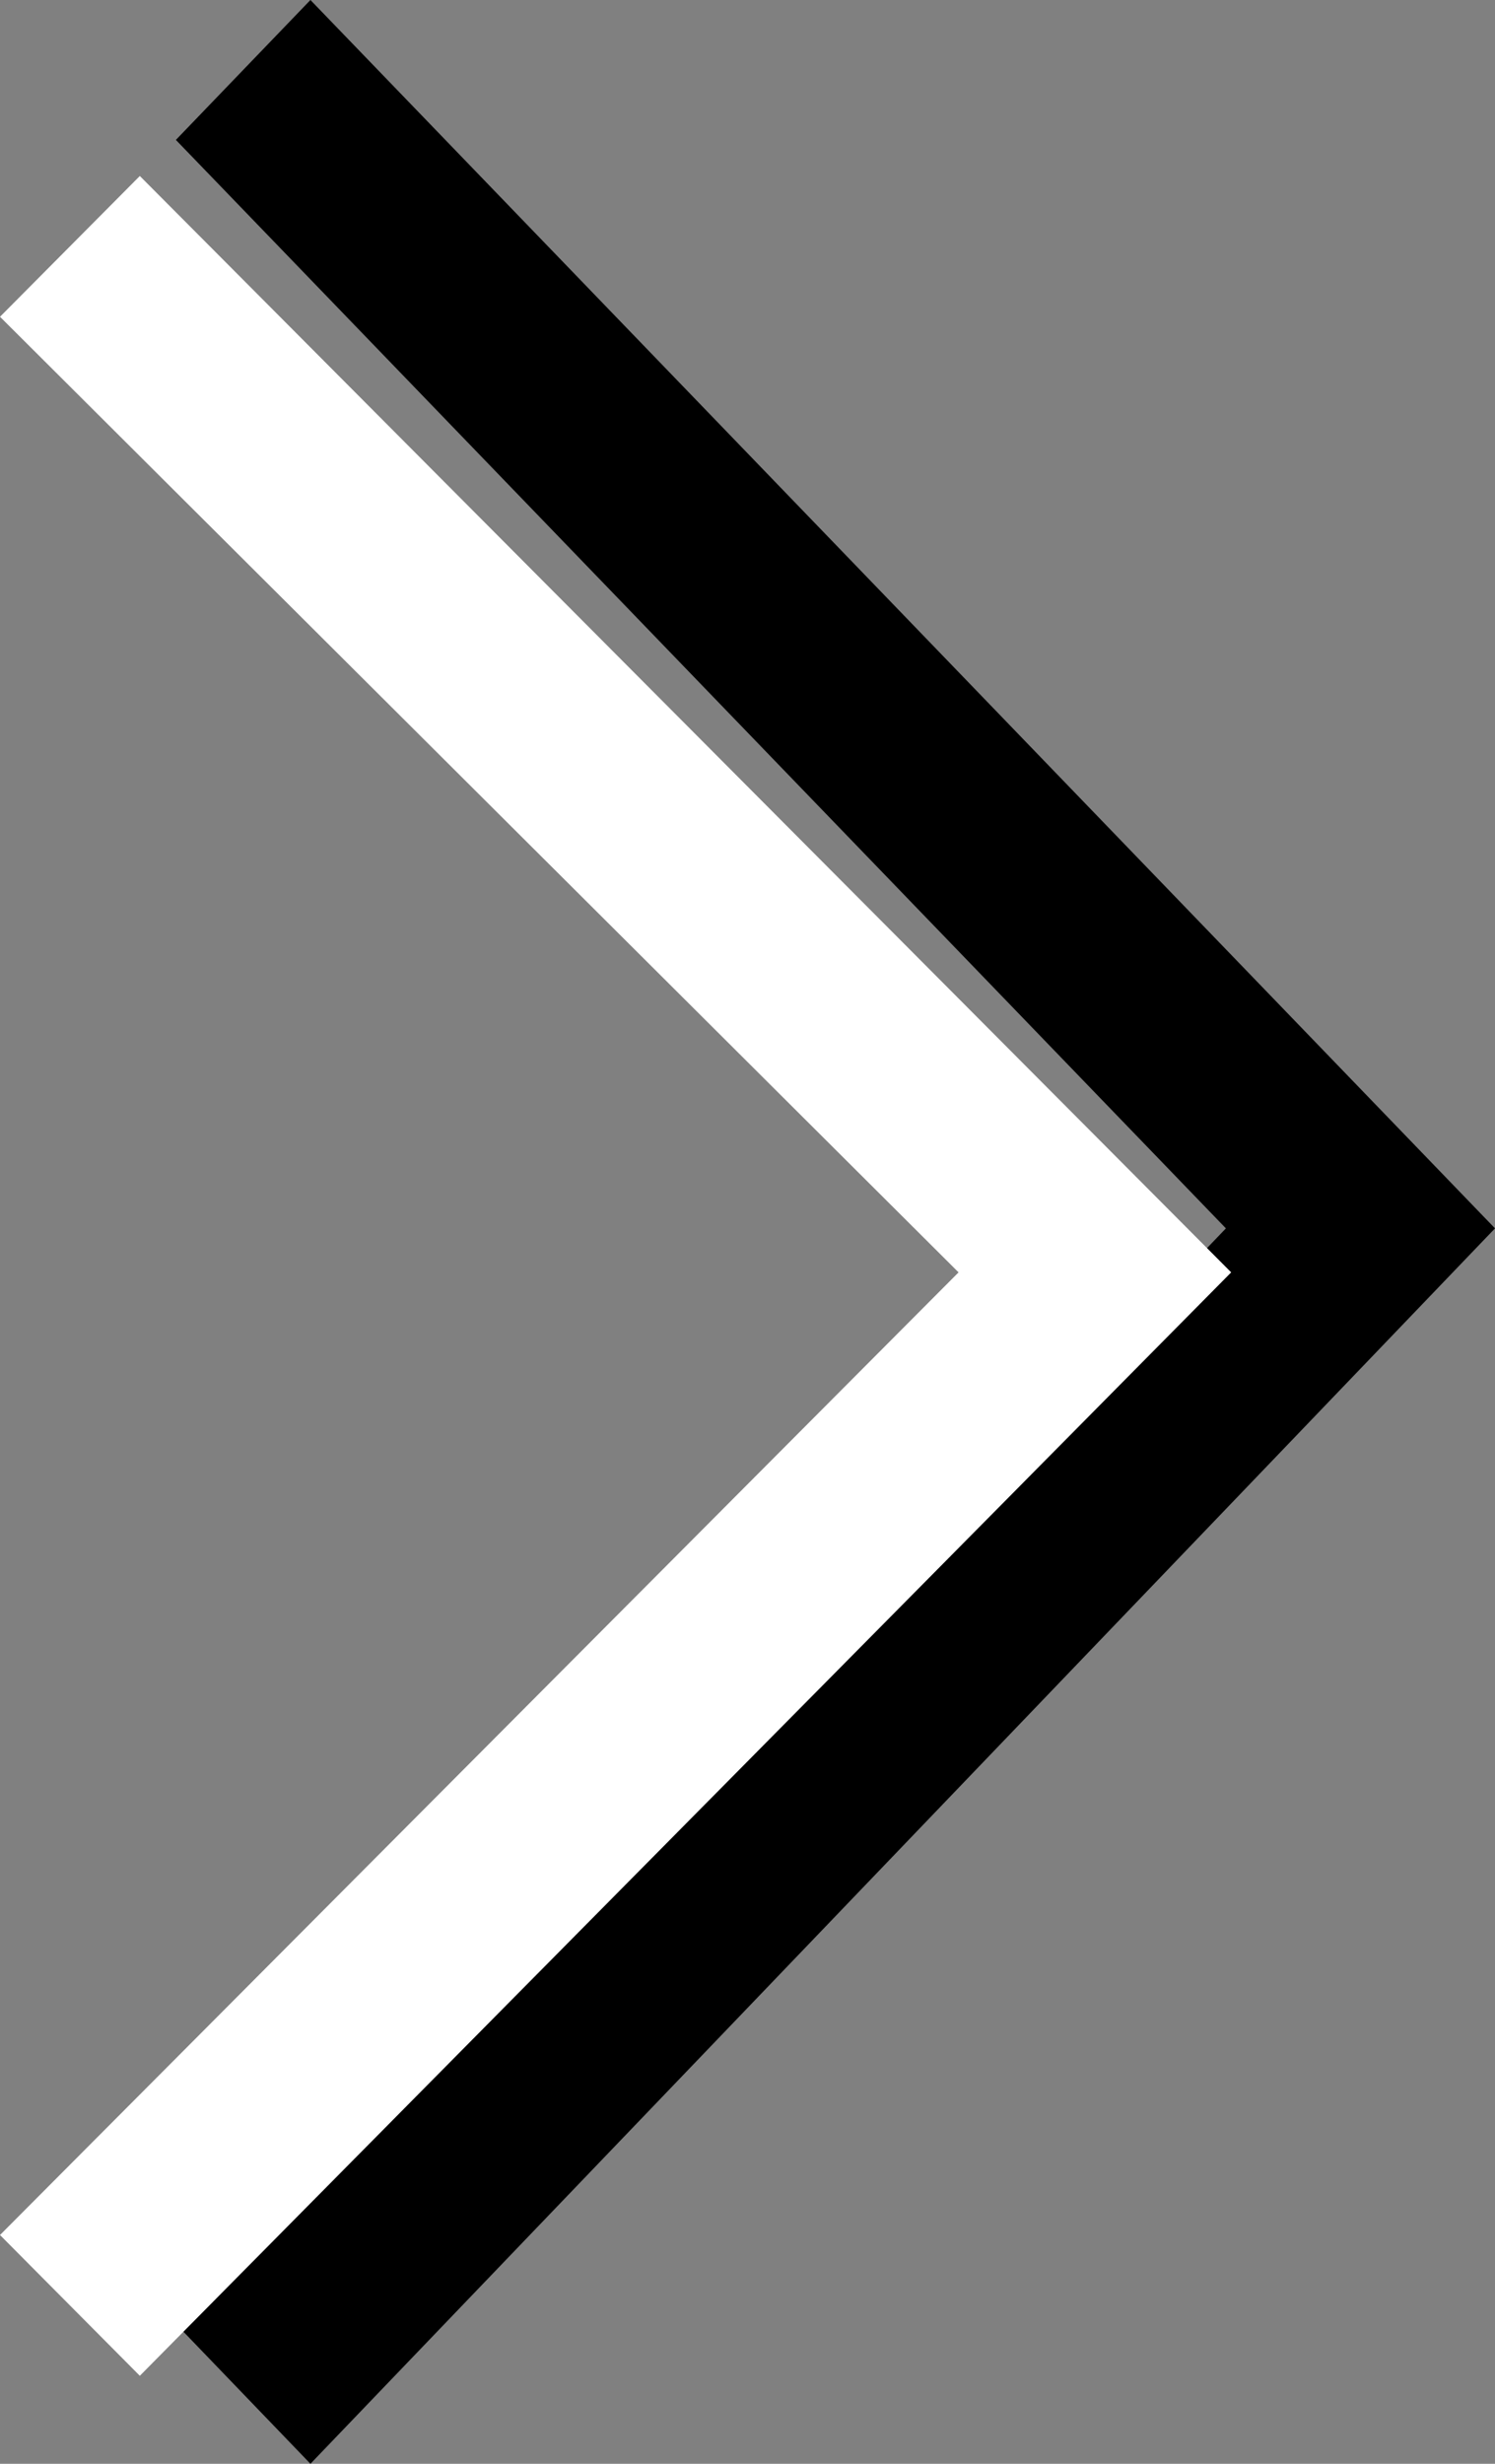 <svg xmlns="http://www.w3.org/2000/svg" viewBox="0 0 17 28"><rect x="0" y="0" width="17" height="28" fill="#808080" stroke="none"/><defs><style>.a,.b{fill-rule:evenodd;}.b{fill:#fff;}</style></defs><title>Artboard 1</title><polygon class="a" points="3.53 28 17 13.96 3.53 0 2 1.59 13.94 13.96 2 26.41 3.53 28"/><polygon class="b" points="14 14.46 1.59 2 0 3.6 10.9 14.46 0 25.4 1.59 27 14 14.46"/></svg>